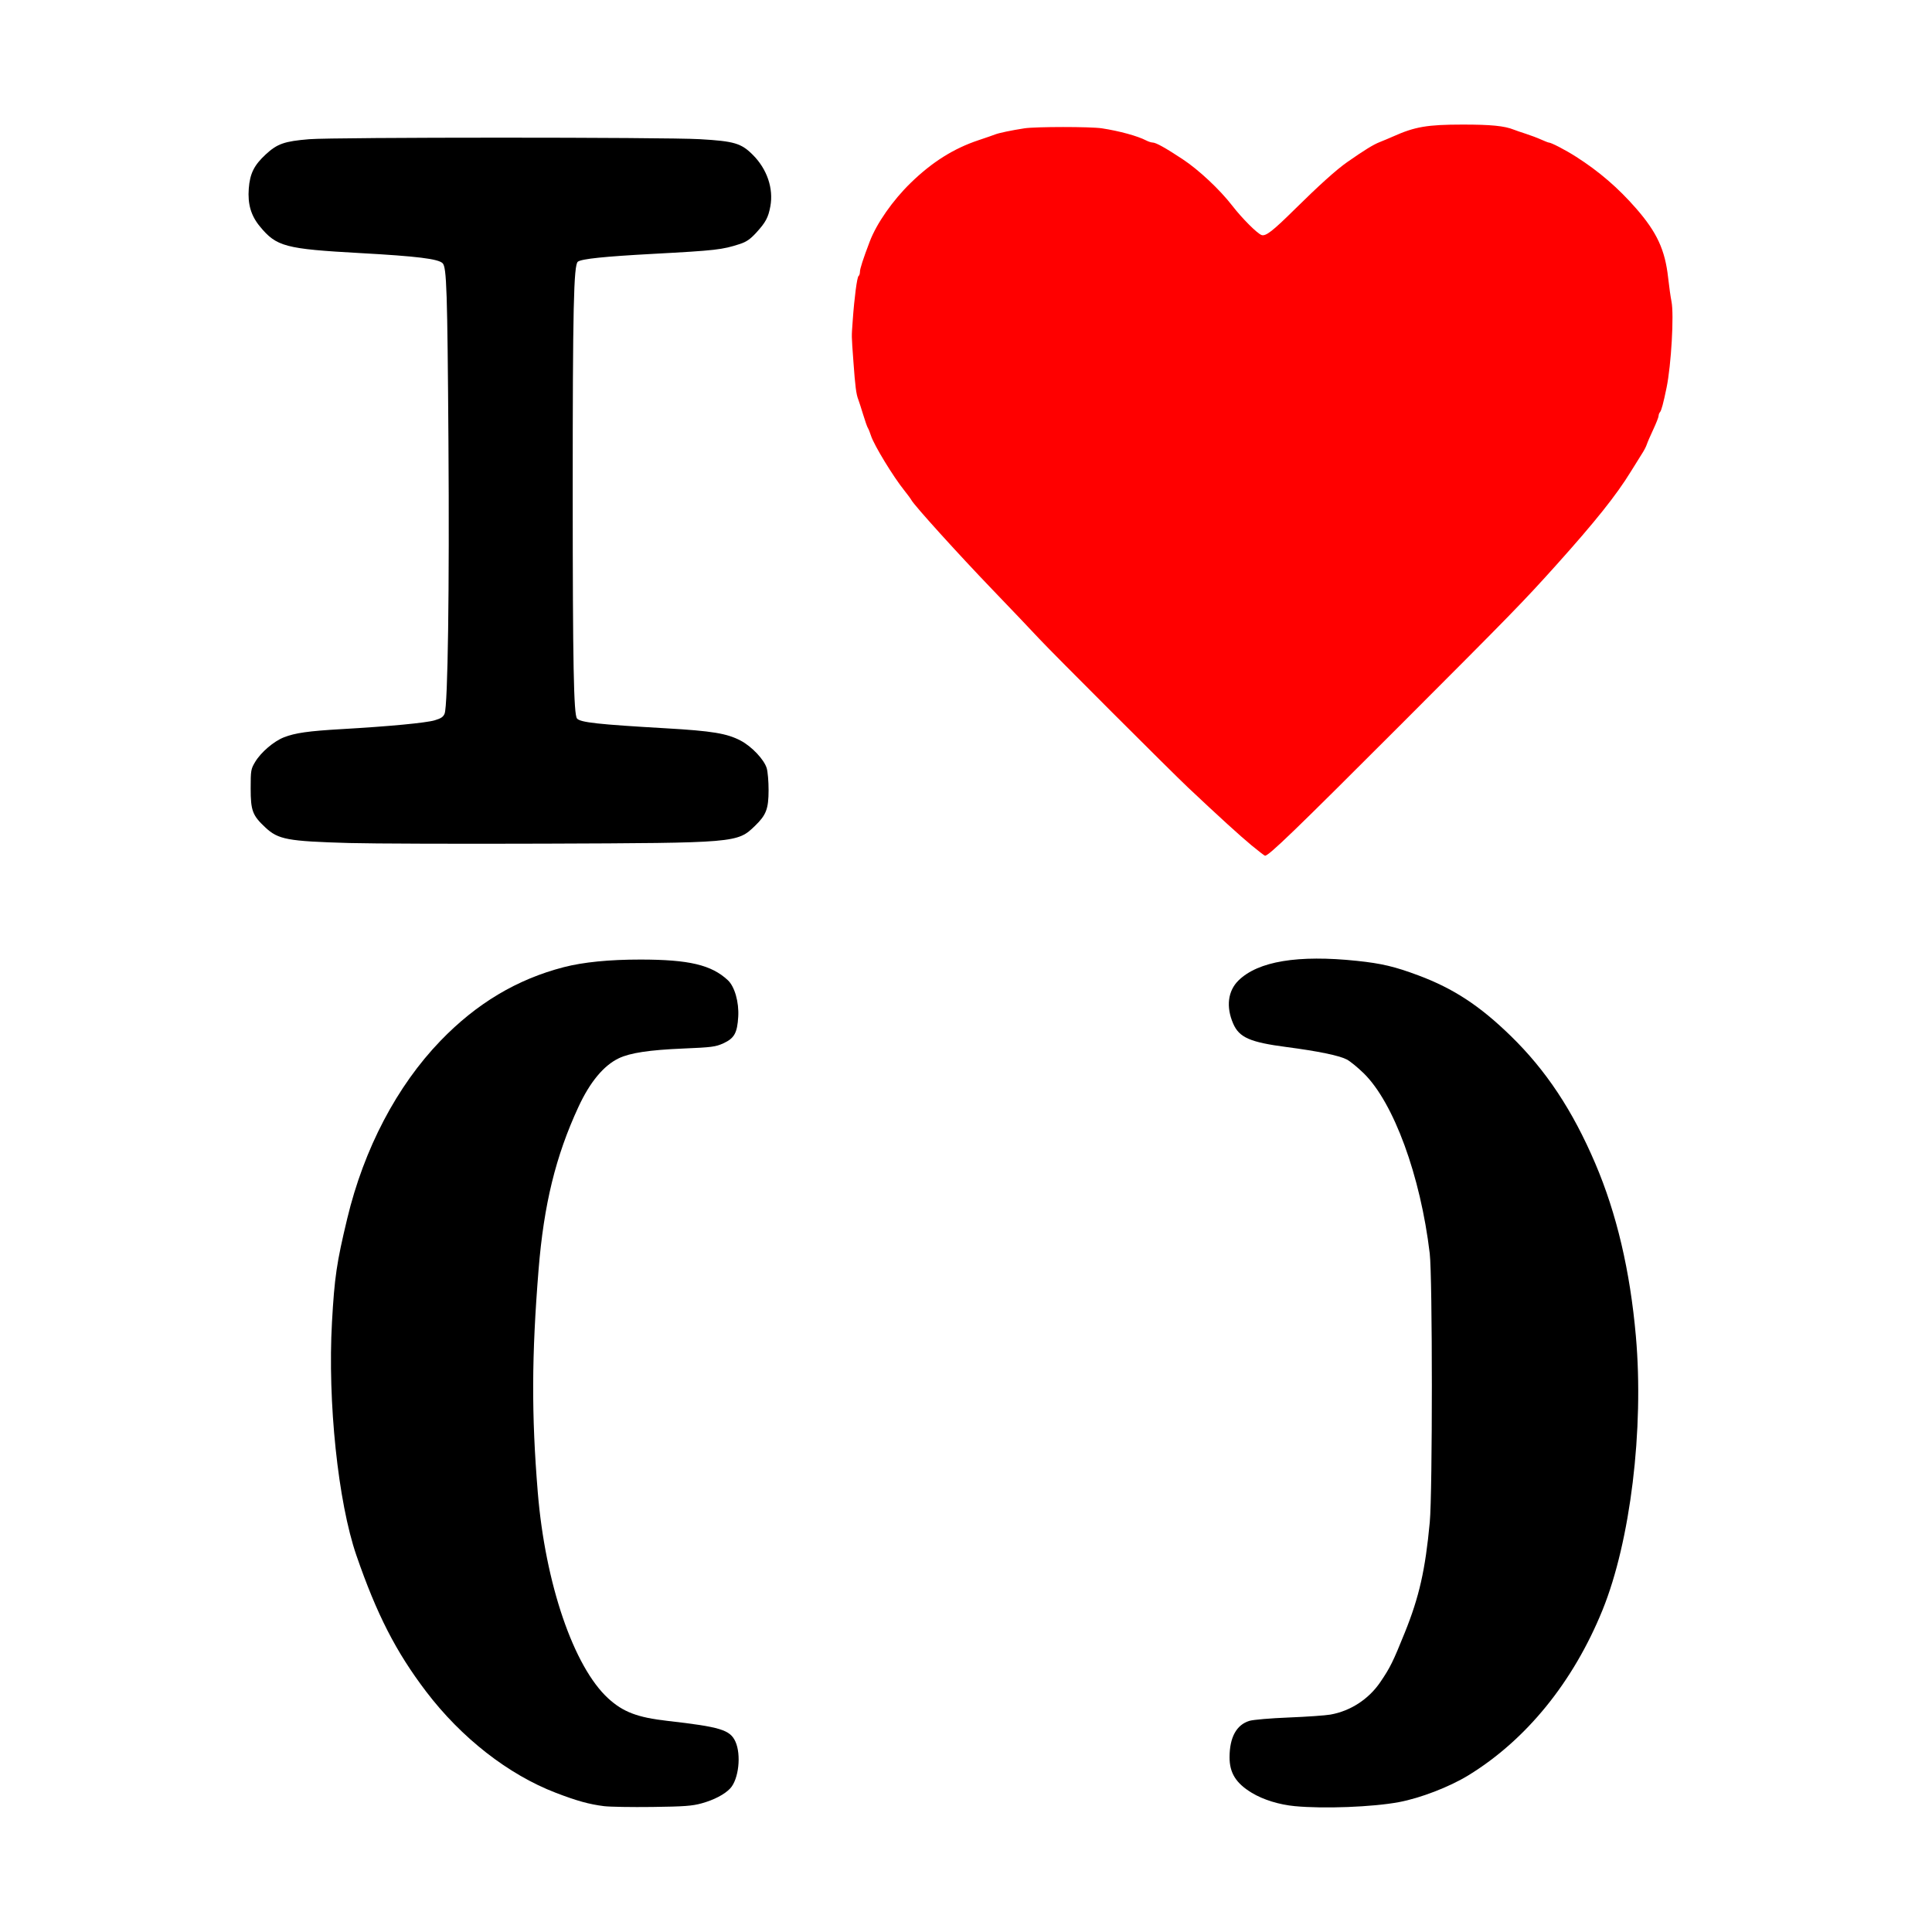 <?xml version="1.0" encoding="UTF-8" standalone="yes"?><svg xmlns="http://www.w3.org/2000/svg" xmlns:xlink="http://www.w3.org/1999/xlink" version="1.2" width="382px" height="382px" style="background-color:white;zoom: 1;"><g><path d="M247.423,167.116 c-2.151,-1.769 -6.498,-5.728 -12.508,-11.393 c-3.299,-3.109 -27.028,-26.826 -29.401,-29.386 c-1.372,-1.48 -5.592,-5.913 -9.378,-9.85 c-6.614,-6.879 -15.323,-16.501 -15.915,-17.584 c-0.156,-0.286 -0.794,-1.153 -1.417,-1.927 c-2.183,-2.711 -5.984,-8.951 -6.582,-10.803 c-0.219,-0.68 -0.5,-1.377 -0.623,-1.549 c-0.124,-0.172 -0.545,-1.368 -0.937,-2.658 c-0.392,-1.29 -0.824,-2.627 -0.96,-2.971 c-0.413,-1.041 -0.613,-2.597 -0.964,-7.505 c-0.395,-5.509 -0.38,-4.637 -0.135,-8.13 c0.312,-4.447 0.858,-8.598 1.154,-8.781 c0.149,-0.092 0.272,-0.476 0.273,-0.853 c0.001,-0.592 0.643,-2.57 1.934,-5.961 c1.372,-3.605 4.553,-8.158 8.126,-11.629 c4.227,-4.107 8.486,-6.784 13.392,-8.417 c1.462,-0.487 2.939,-0.999 3.283,-1.138 c0.71,-0.288 3.243,-0.817 5.785,-1.208 c2.223,-0.342 13.09,-0.343 15.322,-0.001 c3.468,0.531 7.052,1.514 8.756,2.4 c0.43,0.224 0.995,0.408 1.255,0.409 c0.665,0.003 2.485,1.011 5.937,3.289 c3.211,2.119 7.354,6.001 9.85,9.231 c1.927,2.493 4.947,5.509 5.78,5.774 c0.84,0.266 2.182,-0.778 6.572,-5.114 c4.776,-4.718 8.223,-7.819 10.319,-9.285 c3.446,-2.41 5.187,-3.481 6.475,-3.987 c0.724,-0.284 1.92,-0.786 2.658,-1.116 c4.296,-1.92 6.727,-2.336 13.694,-2.341 c5.633,-0.005 8.311,0.262 10.163,1.011 c0.344,0.139 1.399,0.502 2.345,0.805 c0.946,0.304 2.31,0.818 3.032,1.143 c0.722,0.325 1.398,0.591 1.502,0.591 c0.491,0 3.283,1.45 5.436,2.824 c4.504,2.873 8.295,6.137 11.83,10.185 c4.139,4.74 5.746,8.211 6.354,13.728 c0.19,1.72 0.487,3.831 0.661,4.691 c0.521,2.573 -0.048,12.548 -0.972,17.042 c-0.626,3.047 -1.029,4.547 -1.296,4.831 c-0.154,0.163 -0.28,0.496 -0.28,0.74 c0,0.243 -0.475,1.458 -1.057,2.699 c-0.581,1.241 -1.158,2.576 -1.282,2.967 c-0.124,0.391 -0.528,1.175 -0.898,1.742 c-0.37,0.567 -1.376,2.18 -2.236,3.584 c-2.86,4.668 -7.05,9.92 -14.82,18.572 c-6.375,7.099 -8.86,9.65 -30.522,31.327 c-21.243,21.258 -26.31,26.149 -27.014,26.079 c-0.105,-0.011 -1.317,-0.945 -2.693,-2.076 " fill="red"></path><path d="M69.107,166.686 c-12.315,-0.355 -14.079,-0.683 -16.665,-3.102 c-2.522,-2.359 -2.879,-3.313 -2.879,-7.701 c0,-3.569 0.044,-3.825 0.891,-5.24 c1.138,-1.901 3.684,-4.078 5.681,-4.858 c2.235,-0.873 4.843,-1.244 11.408,-1.622 c9.438,-0.543 16.679,-1.229 18.414,-1.745 c1.253,-0.372 1.702,-0.677 1.954,-1.327 c0.636,-1.639 0.96,-24.626 0.757,-53.691 C88.459,57.366 88.312,52.842 87.517,52.048 C86.651,51.181 82.455,50.663 71.296,50.045 C56.363,49.218 54.672,48.769 51.37,44.755 C49.622,42.63 48.956,40.355 49.187,37.296 c0.225,-2.973 1.044,-4.625 3.354,-6.763 c2.281,-2.111 3.684,-2.603 8.593,-3.008 c4.9,-0.405 70.23,-0.408 77.238,-0.004 c6.819,0.393 8.179,0.796 10.489,3.109 c2.808,2.811 4.107,6.639 3.453,10.177 c-0.408,2.205 -0.915,3.151 -2.79,5.202 c-1.167,1.277 -1.938,1.811 -3.217,2.229 c-3.503,1.144 -4.746,1.286 -17.16,1.957 c-9.674,0.523 -14.122,0.985 -14.89,1.546 c-0.828,0.606 -1.023,9.341 -1.018,45.667 c0.005,33.956 0.194,43.869 0.852,44.661 c0.642,0.774 4.178,1.163 17.557,1.932 c9.138,0.525 12.078,1.009 14.792,2.435 c2.195,1.153 4.647,3.745 5.159,5.454 c0.206,0.689 0.372,2.643 0.368,4.343 c-0.008,3.711 -0.465,4.909 -2.693,7.063 c-3.486,3.37 -3.58,3.378 -41.391,3.512 c-16.941,0.06 -34.39,0.005 -38.775,-0.121 " fill="black"></path><path d="M119.423,357.116 c-2.951,-0.372 -5.346,-1.035 -9.529,-2.641 c-9.394,-3.606 -18.683,-10.863 -25.66,-20.046 c-5.957,-7.841 -9.742,-15.234 -13.762,-26.885 c-3.633,-10.527 -5.716,-30.416 -4.831,-46.13 c0.5,-8.892 0.918,-11.726 3.016,-20.476 c3.312,-13.812 9.809,-26.2 18.43,-35.139 c7.135,-7.399 15.114,-12.167 24.367,-14.564 c3.861,-1 9.02,-1.513 15.191,-1.509 c9.592,0.005 14.02,1.052 17.268,4.082 c1.348,1.258 2.225,4.34 2.054,7.22 c-0.191,3.214 -0.777,4.266 -2.927,5.251 c-1.544,0.707 -2.268,0.801 -8.03,1.044 c-6.604,0.279 -10.423,0.856 -12.637,1.911 c-3.004,1.431 -5.716,4.693 -7.998,9.62 c-4.502,9.722 -6.846,19.296 -7.887,32.21 c-1.372,17.028 -1.414,28.634 -0.158,43.972 c1.481,18.092 7.102,34.536 13.942,40.787 c2.936,2.683 5.779,3.762 11.689,4.433 c10.473,1.19 12.396,1.776 13.449,4.096 c1.186,2.614 0.647,7.463 -1.029,9.259 c-1.097,1.175 -3.201,2.276 -5.637,2.949 c-1.894,0.523 -3.433,0.637 -9.753,0.719 c-4.128,0.053 -8.433,-0.02 -9.567,-0.162 " fill="black"></path><path d="M256.009,357.116 c-3.111,-0.298 -6.227,-1.262 -8.493,-2.63 c-3.141,-1.895 -4.418,-3.942 -4.406,-7.061 c0.015,-3.931 1.372,-6.402 3.941,-7.177 c0.749,-0.226 4.182,-0.518 7.754,-0.66 c3.526,-0.14 7.229,-0.398 8.231,-0.573 c3.982,-0.699 7.597,-3.052 9.896,-6.443 c1.947,-2.872 2.494,-3.978 4.842,-9.803 c2.838,-7.039 4.039,-12.353 4.923,-21.78 c0.554,-5.906 0.548,-48.486 -0.007,-53.16 c-1.823,-15.334 -7.118,-29.798 -13.031,-35.594 c-1.204,-1.18 -2.723,-2.42 -3.375,-2.755 c-1.526,-0.784 -5.673,-1.64 -11.875,-2.452 c-7.261,-0.95 -9.388,-1.884 -10.586,-4.646 c-1.44,-3.319 -1.046,-6.465 1.066,-8.532 c3.873,-3.79 11.763,-5.093 23.407,-3.867 c4.872,0.513 7.472,1.127 12.114,2.86 c6.959,2.598 12.148,5.995 18.284,11.969 c6.981,6.796 12.242,14.73 16.719,25.212 c4.231,9.906 6.895,21.236 8.036,34.174 c1.622,18.388 -1.081,40.569 -6.598,54.148 c-5.775,14.213 -15.075,25.669 -26.531,32.683 c-3.739,2.289 -9.487,4.503 -13.751,5.297 c-5.18,0.964 -14.851,1.336 -20.559,0.789 " fill="black"></path></g></svg>